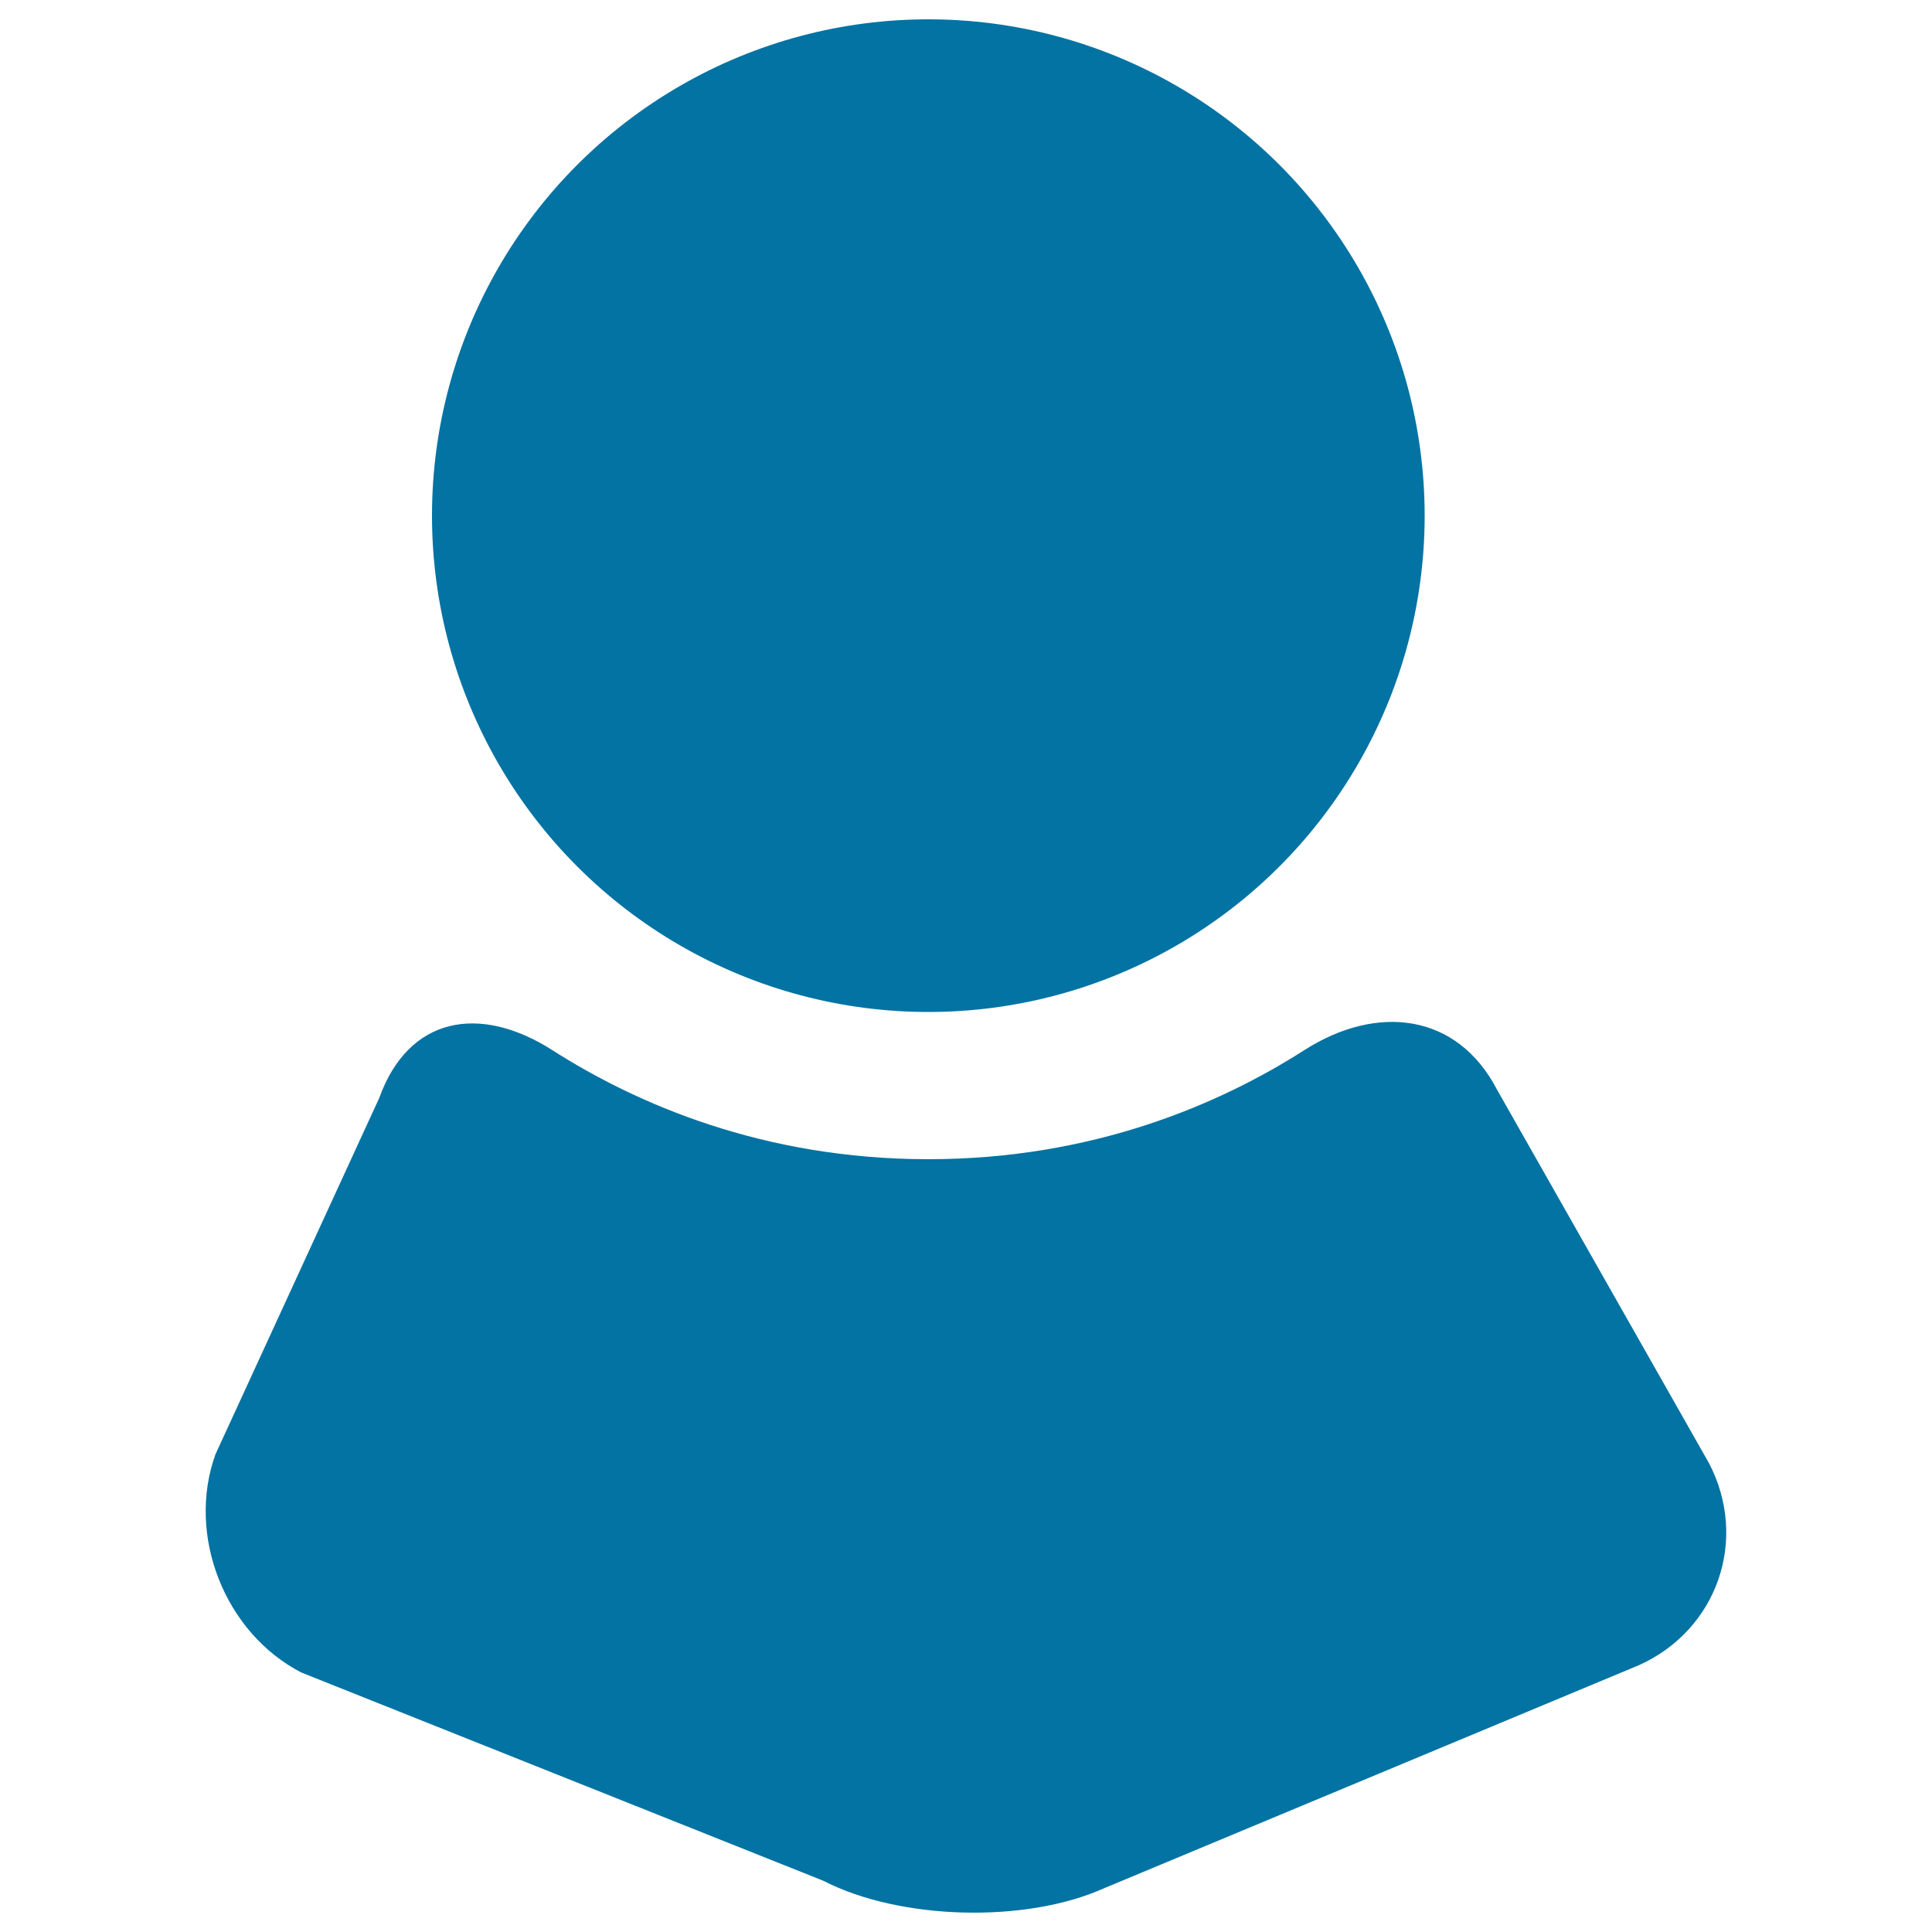 <svg xmlns="http://www.w3.org/2000/svg" viewBox="0 0 1000 1000" style="fill:#0273a2">
<title>User Avatar SVG icon</title>
<g><circle cx="480.5" cy="266.9" r="256.9"/><path d="M196.3,568.3l-84.8,184.5c-15.1,42,4.9,92.5,44.5,112.9l270.2,107.8c39.6,20.4,104.8,22.1,145.4,3.8l276.7-115.4c40.7-18.3,56.9-65.2,36.2-104.7L774.8,563.9c-20.6-39.5-62-44.4-99.6-20.4C631.7,571.3,566,600,480.5,600c-85.5,0-151.2-28.7-194.7-56.5C248.1,519.5,211.4,526.3,196.3,568.3z"/></g>
</svg>